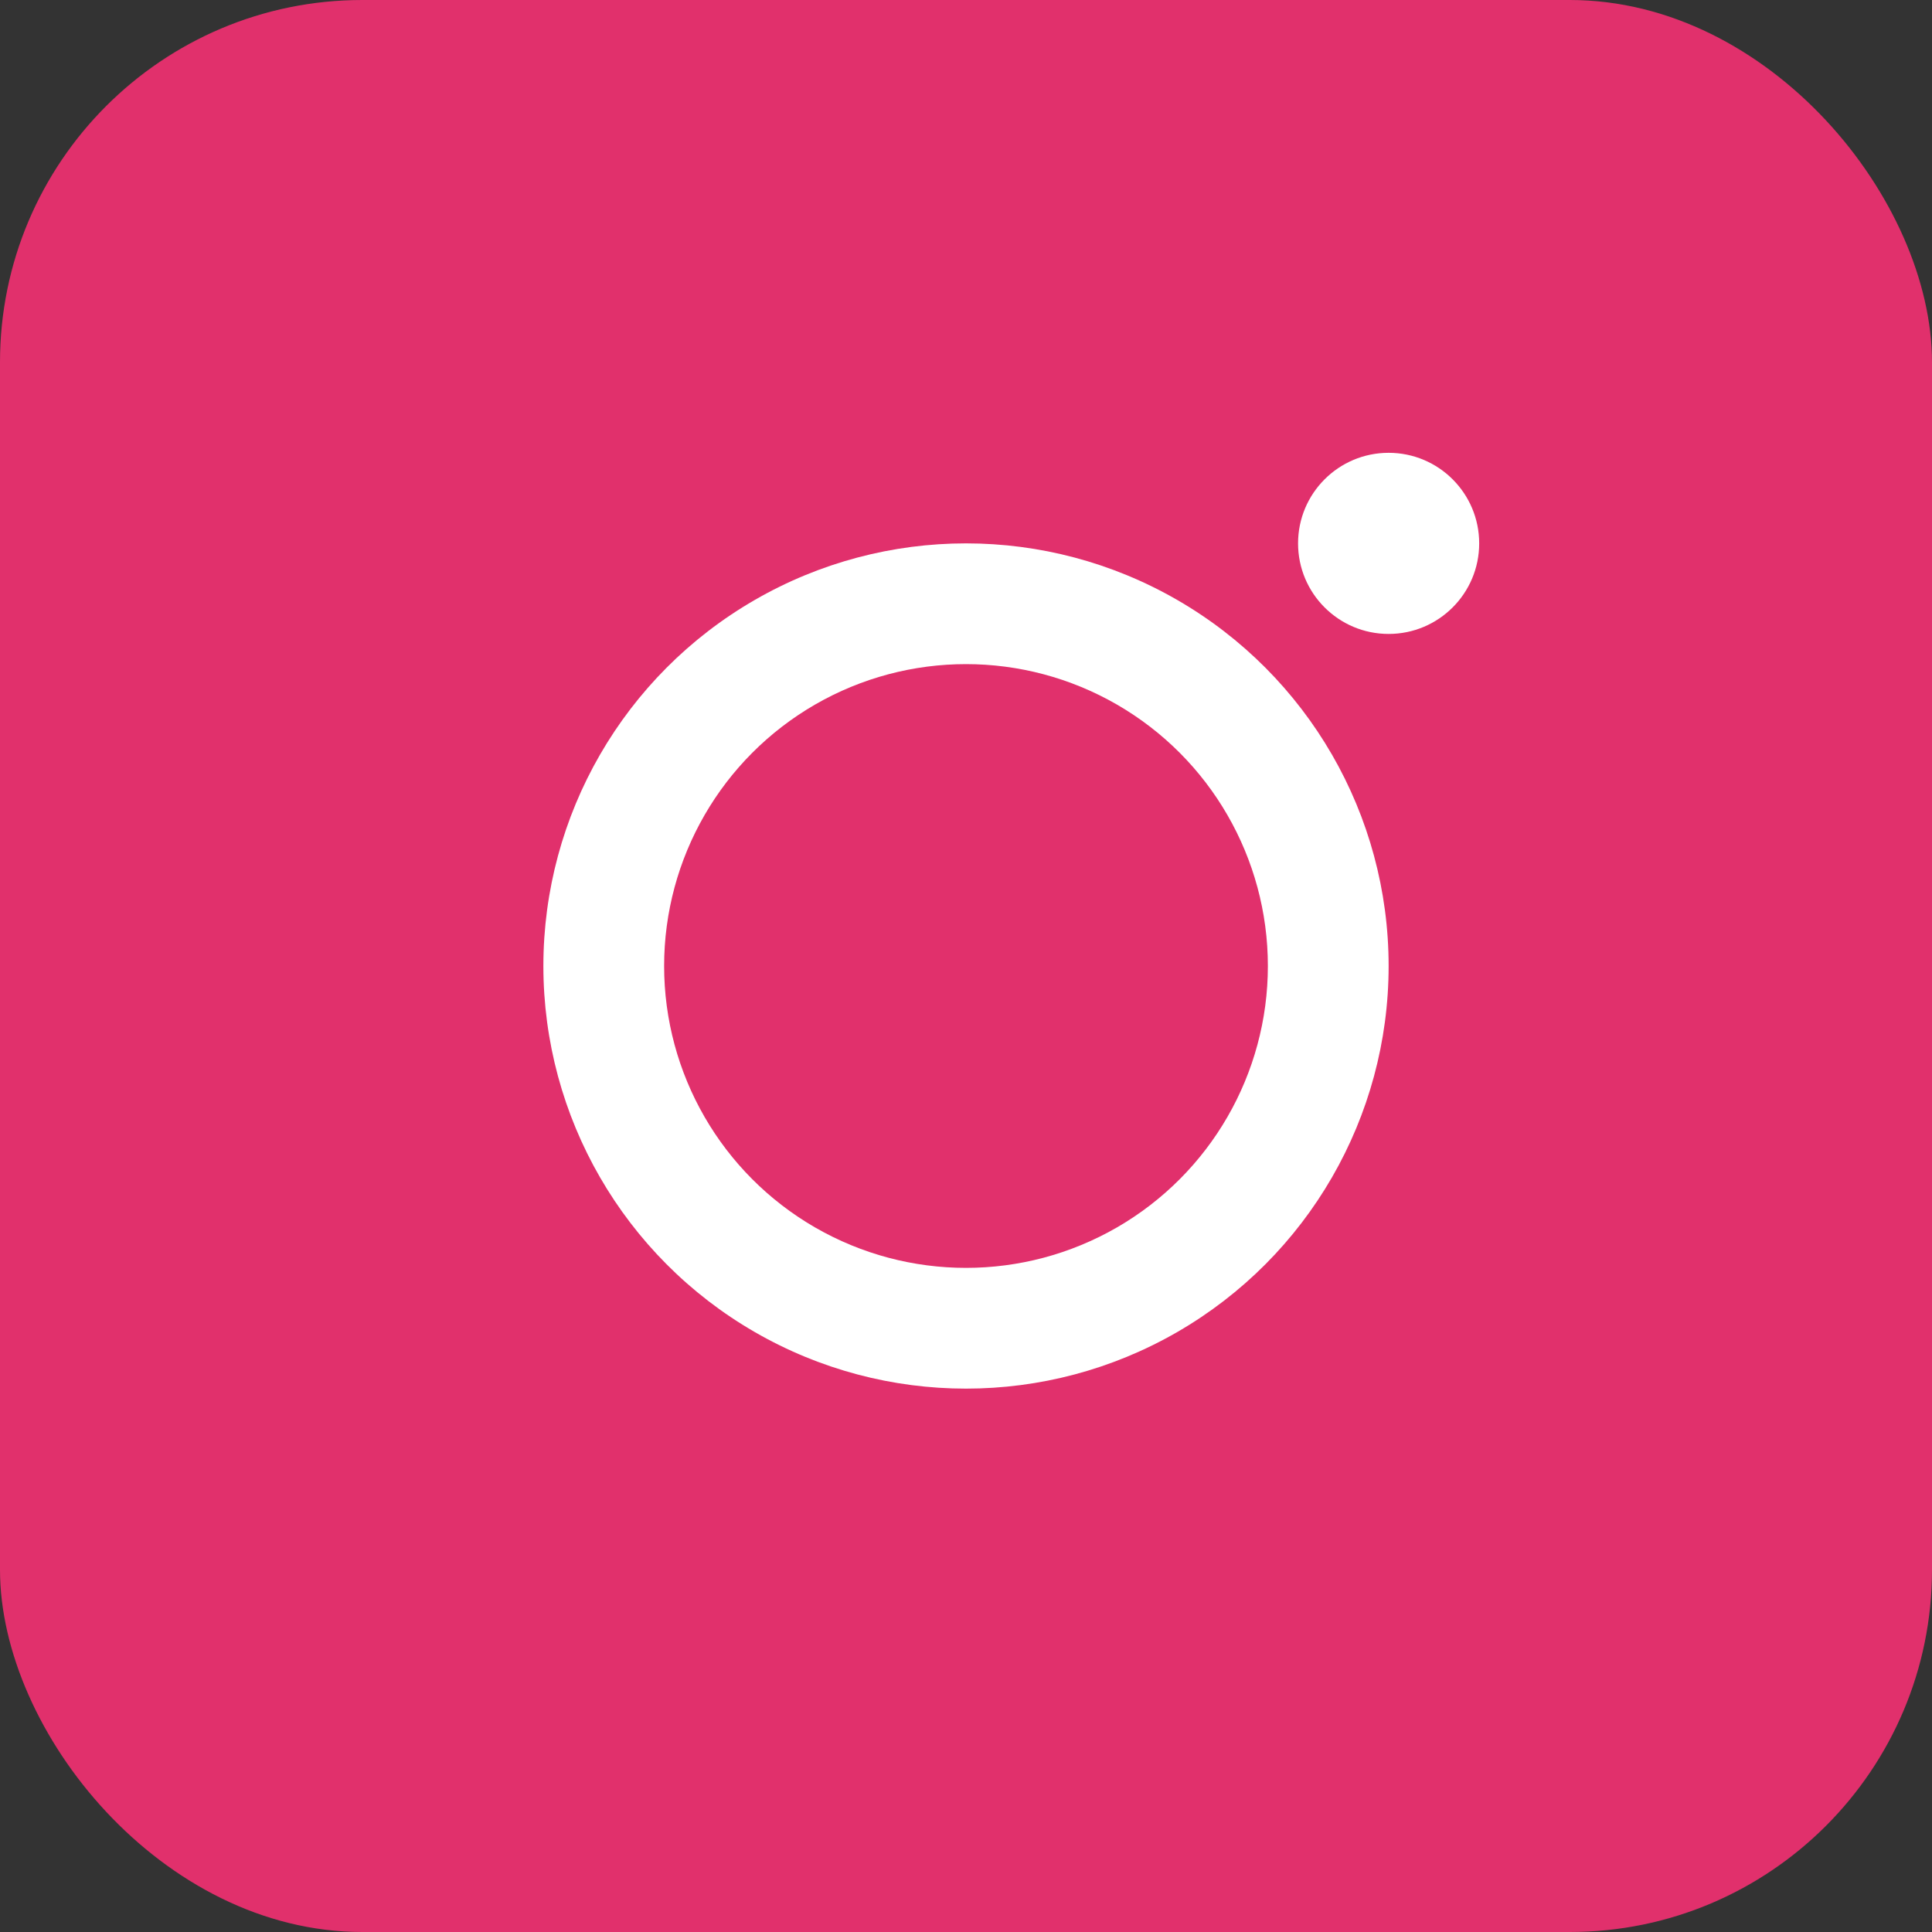 <svg xmlns="http://www.w3.org/2000/svg" viewBox="0 0 32 32"><rect x="0" y="0" width="32" height="32" fill="#333333" stroke="none"/><rect width="32" height="32" rx="6" fill="#E1306C"/><circle cx="16" cy="16" r="7" fill="#fff"/><circle cx="16" cy="16" r="5" fill="#E1306C"/><circle cx="23" cy="9" r="1.5" fill="#fff"/></svg>